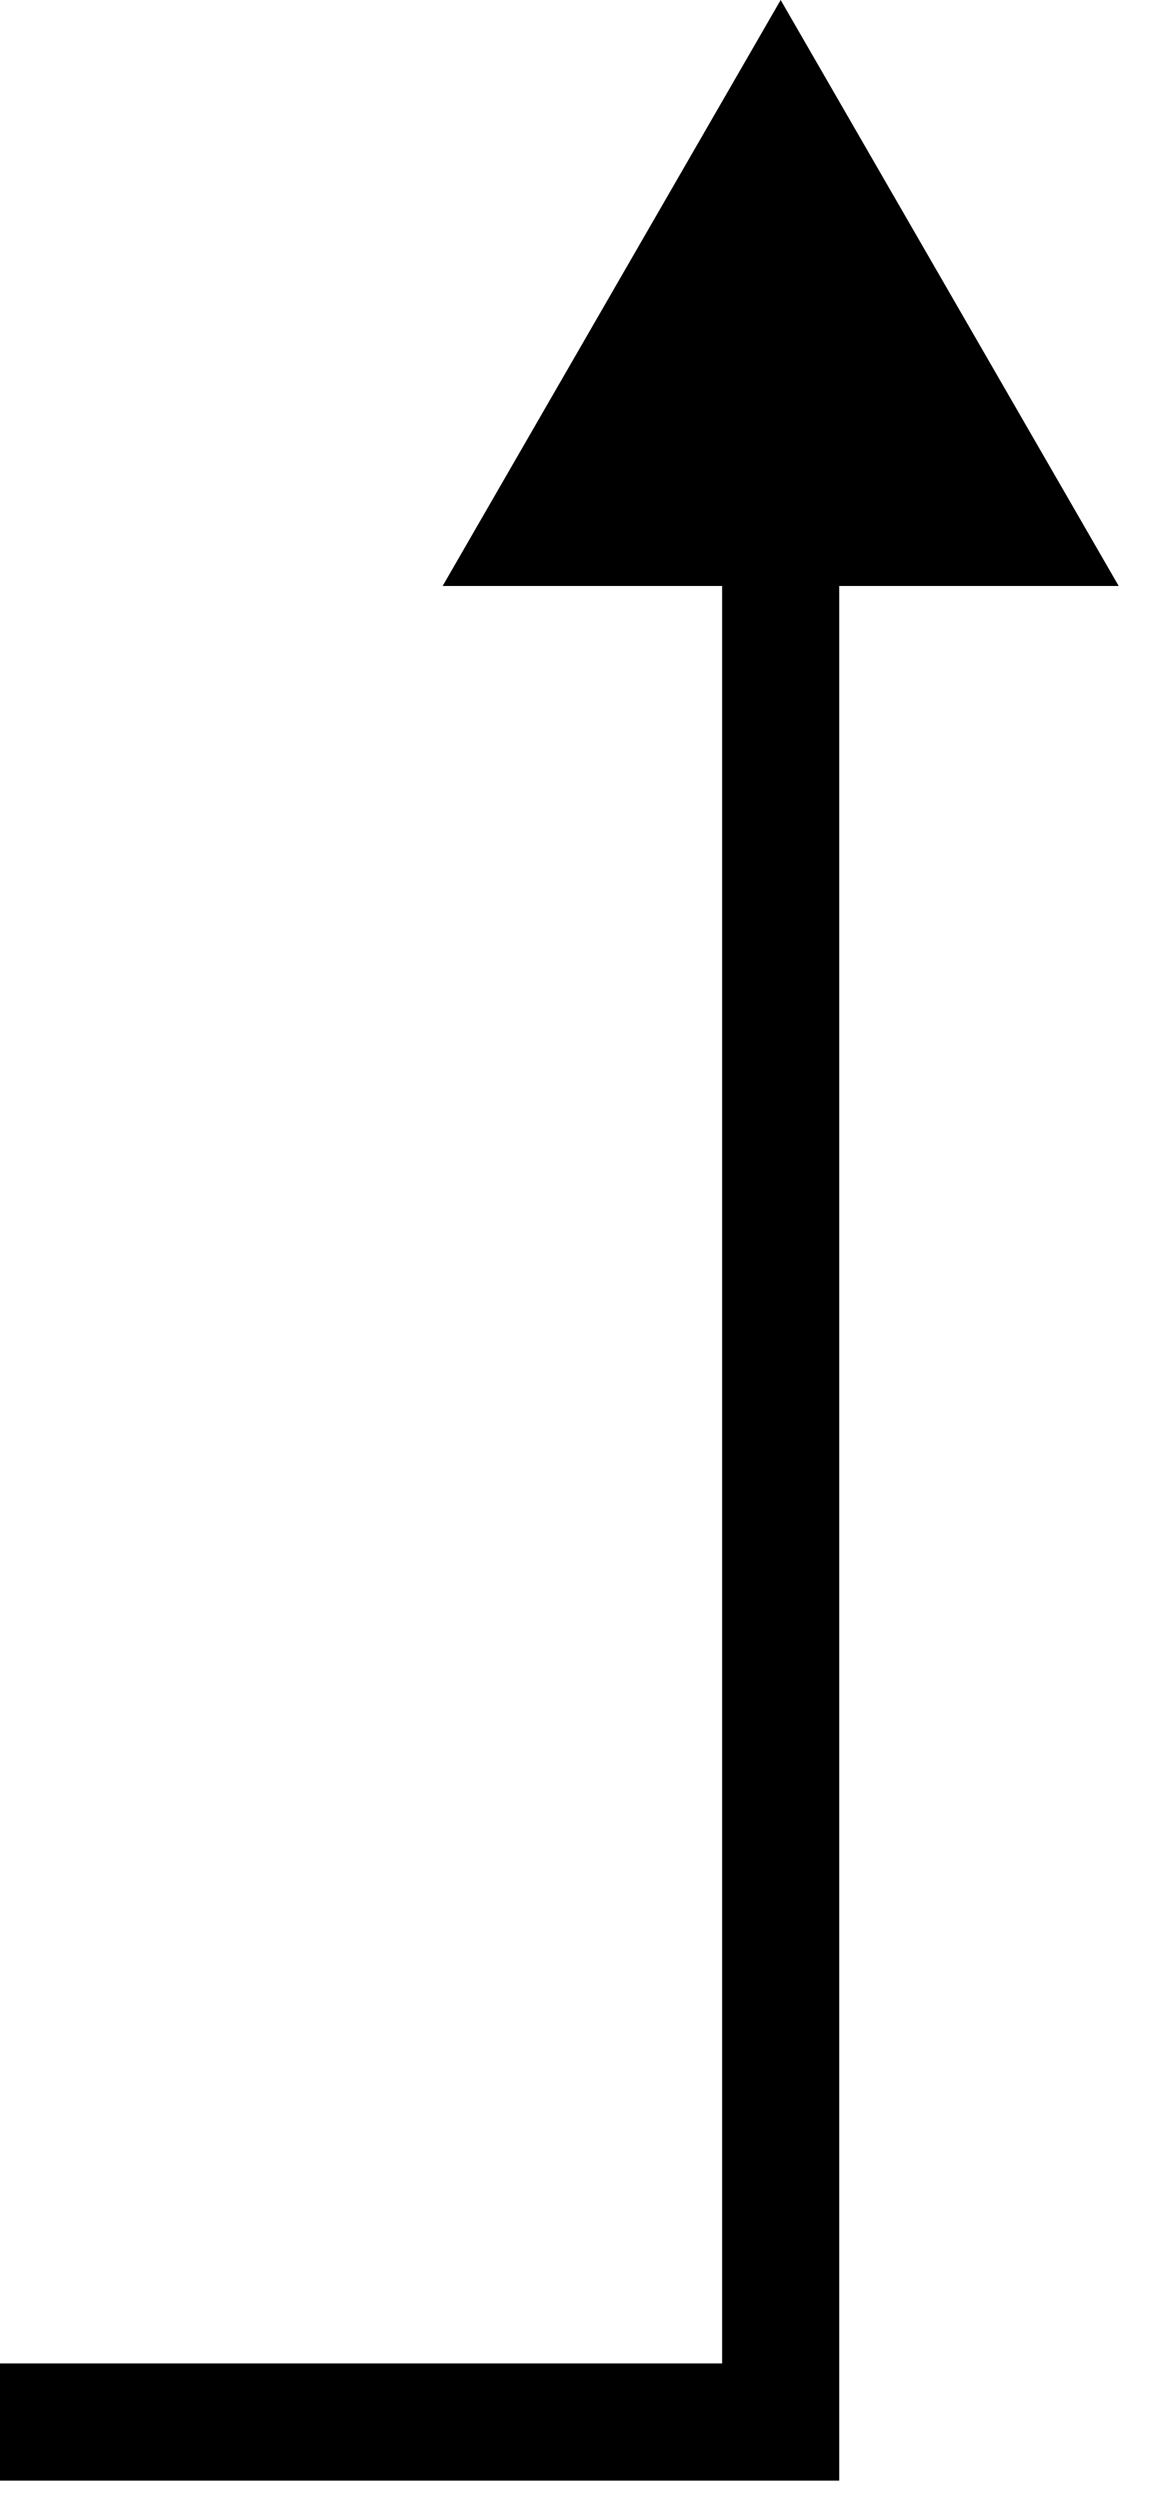 <svg width="15" height="32" viewBox="0 0 15 32" fill="none" xmlns="http://www.w3.org/2000/svg">
<path d="M0 31H10V2" stroke="black" stroke-width="1.5"/>
<path d="M10 0L14.33 7.5H5.67L10 0Z" fill="black"/>
</svg>
